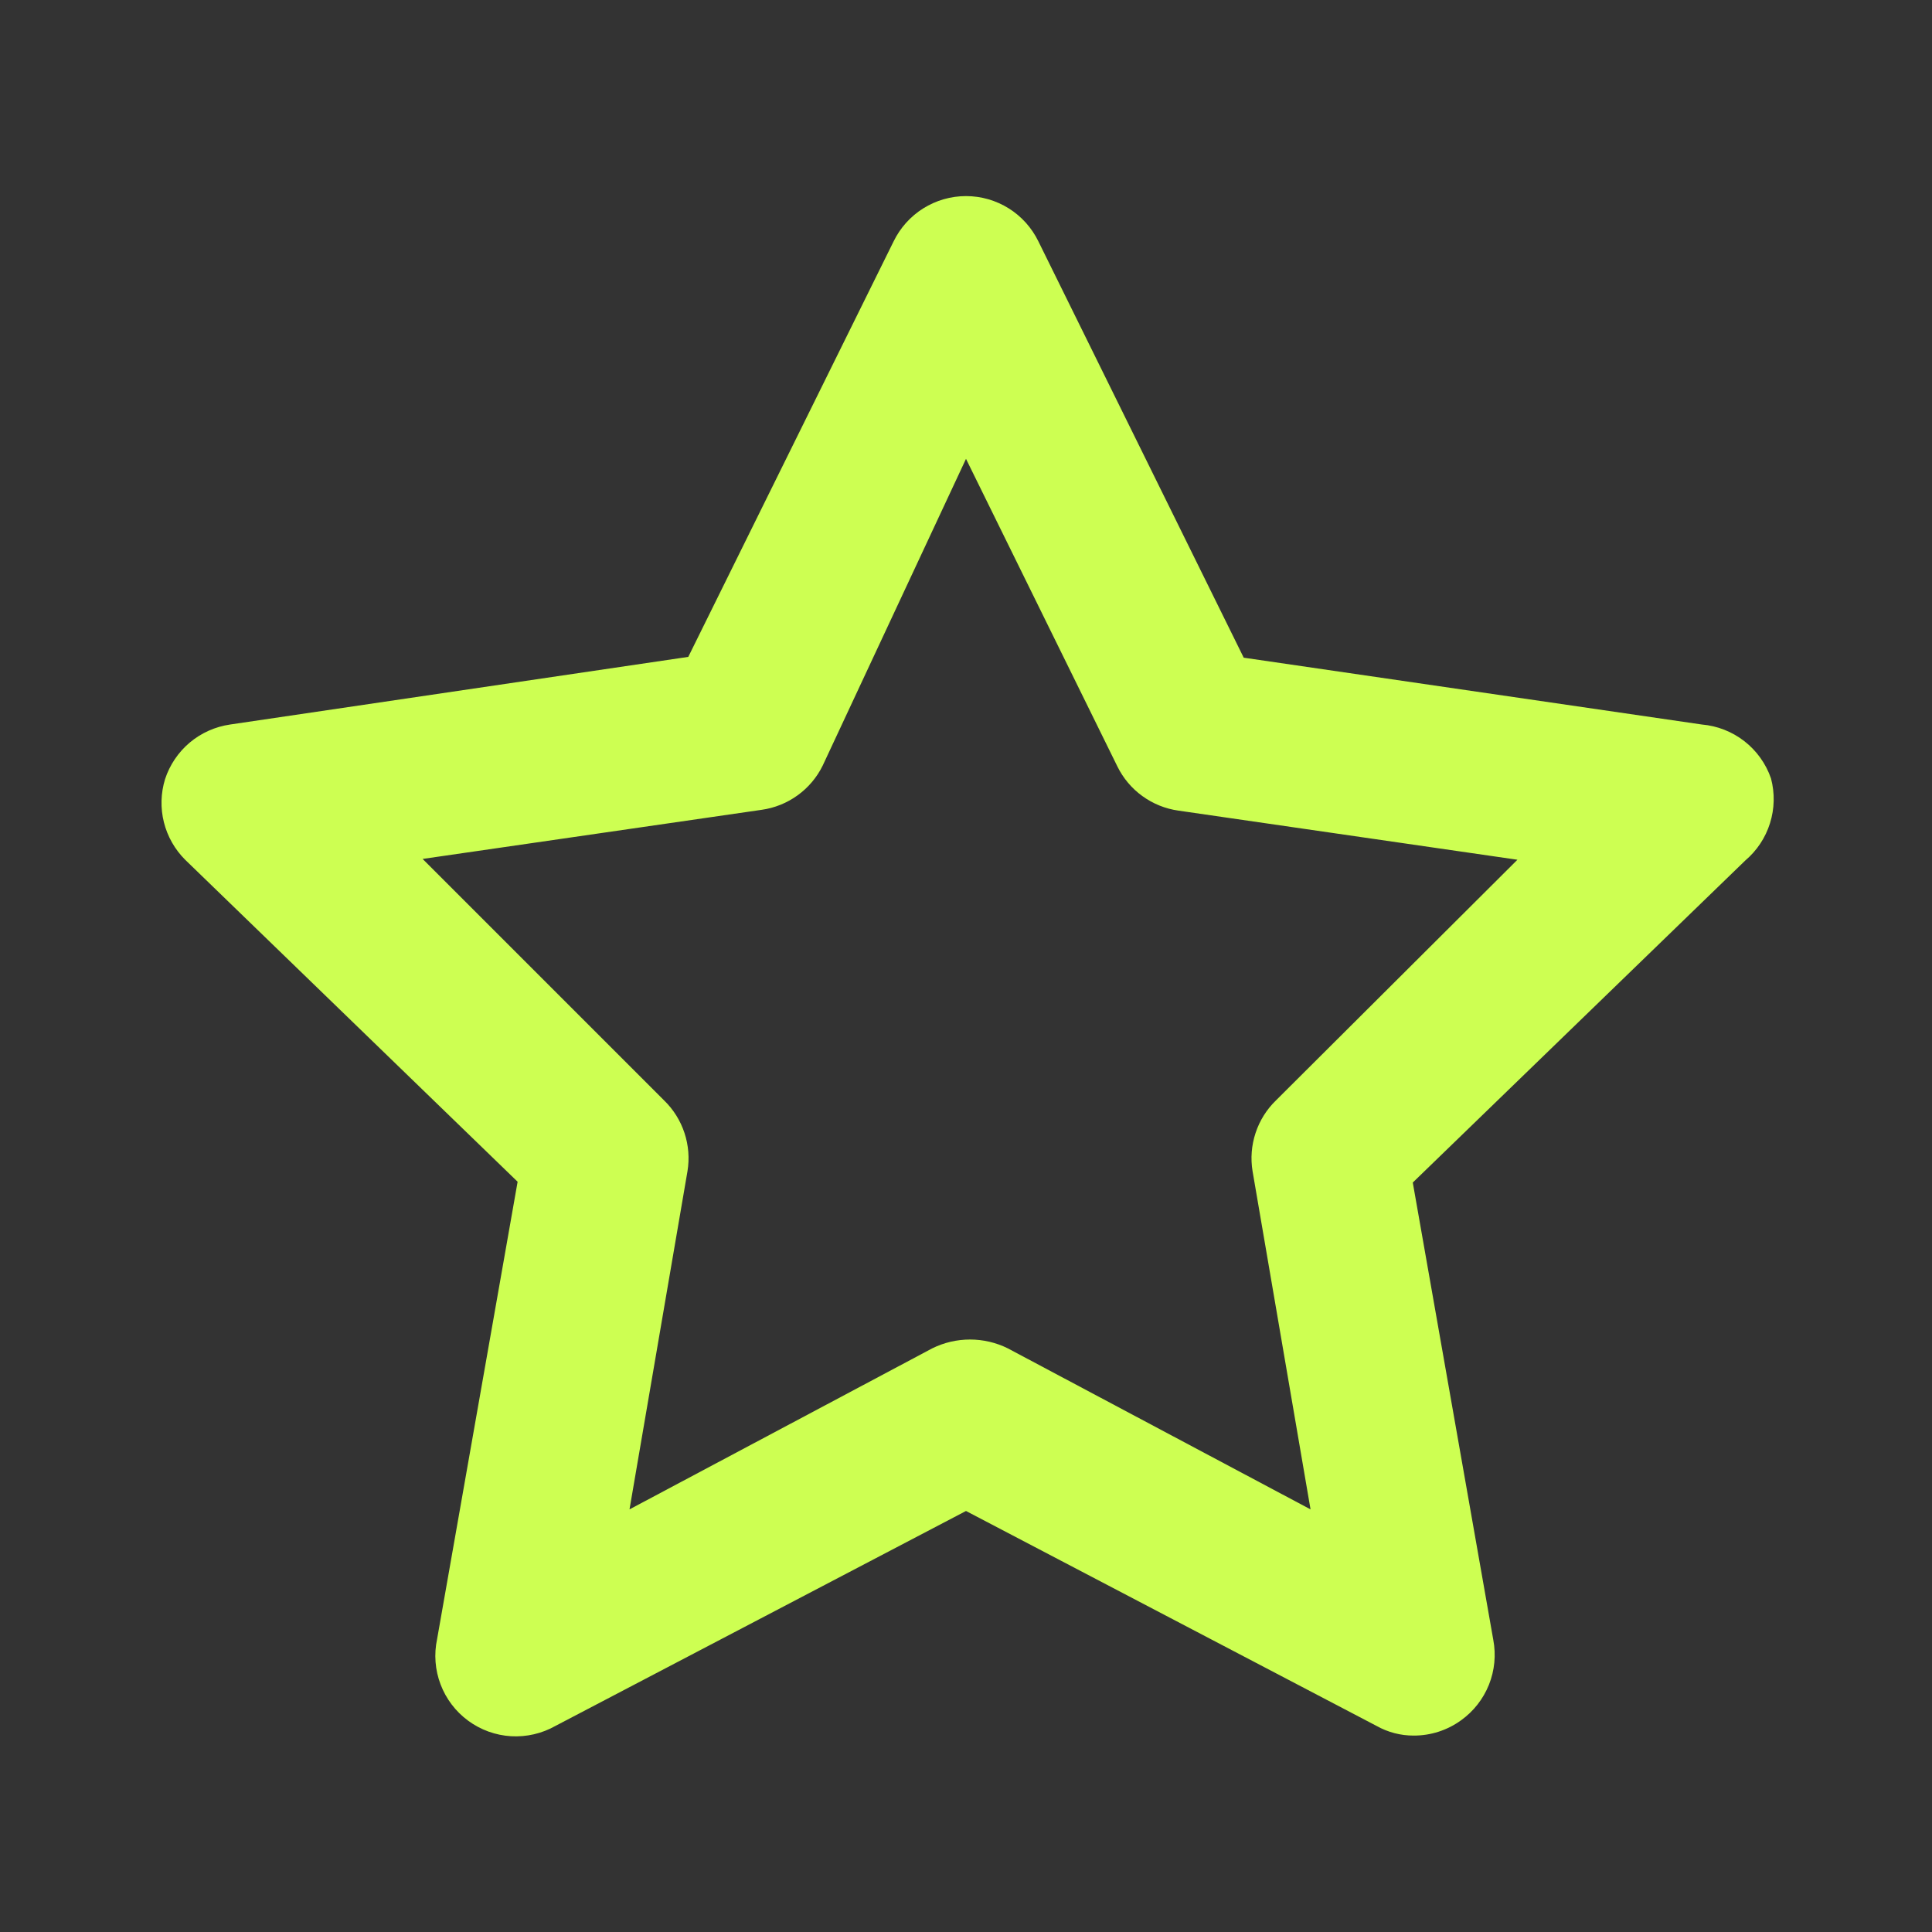 <?xml version="1.0" encoding="UTF-8"?> <svg xmlns="http://www.w3.org/2000/svg" width="48" height="48" viewBox="0 0 48 48" fill="none"><rect x="0" y="0" width="48" height="48" fill="#333333" stroke="none"/> <path d="M44 19.34C43.874 18.974 43.644 18.653 43.339 18.415C43.033 18.177 42.666 18.033 42.28 18L30.9 16.34L25.8 6C25.636 5.662 25.381 5.377 25.062 5.177C24.744 4.978 24.376 4.872 24 4.872C23.624 4.872 23.256 4.978 22.938 5.177C22.619 5.377 22.364 5.662 22.2 6L17.1 16.32L5.72 18C5.35 18.053 5.002 18.208 4.715 18.448C4.429 18.689 4.216 19.005 4.1 19.36C3.994 19.707 3.984 20.077 4.072 20.429C4.161 20.782 4.343 21.104 4.6 21.36L12.86 29.36L10.86 40.72C10.779 41.097 10.809 41.489 10.946 41.849C11.083 42.21 11.321 42.523 11.632 42.751C11.942 42.979 12.312 43.113 12.697 43.136C13.081 43.158 13.464 43.07 13.8 42.88L24 37.54L34.2 42.88C34.481 43.038 34.798 43.121 35.12 43.12C35.544 43.122 35.957 42.989 36.3 42.74C36.61 42.518 36.85 42.211 36.992 41.857C37.134 41.503 37.171 41.115 37.1 40.74L35.1 29.38L43.36 21.38C43.649 21.135 43.862 20.814 43.975 20.453C44.089 20.092 44.097 19.706 44 19.34ZM31.7 27.34C31.468 27.565 31.295 27.842 31.194 28.149C31.093 28.455 31.067 28.782 31.12 29.1L32.56 37.5L25.04 33.5C24.748 33.355 24.426 33.28 24.1 33.28C23.774 33.28 23.452 33.355 23.16 33.5L15.64 37.5L17.08 29.1C17.133 28.782 17.107 28.455 17.006 28.149C16.905 27.842 16.732 27.565 16.5 27.34L10.5 21.34L18.92 20.12C19.244 20.075 19.552 19.951 19.817 19.759C20.082 19.568 20.296 19.314 20.44 19.02L24 11.4L27.76 19.04C27.904 19.334 28.118 19.588 28.383 19.779C28.648 19.971 28.956 20.095 29.28 20.14L37.7 21.36L31.7 27.34Z" fill="#CDFF52"></path> </svg> 